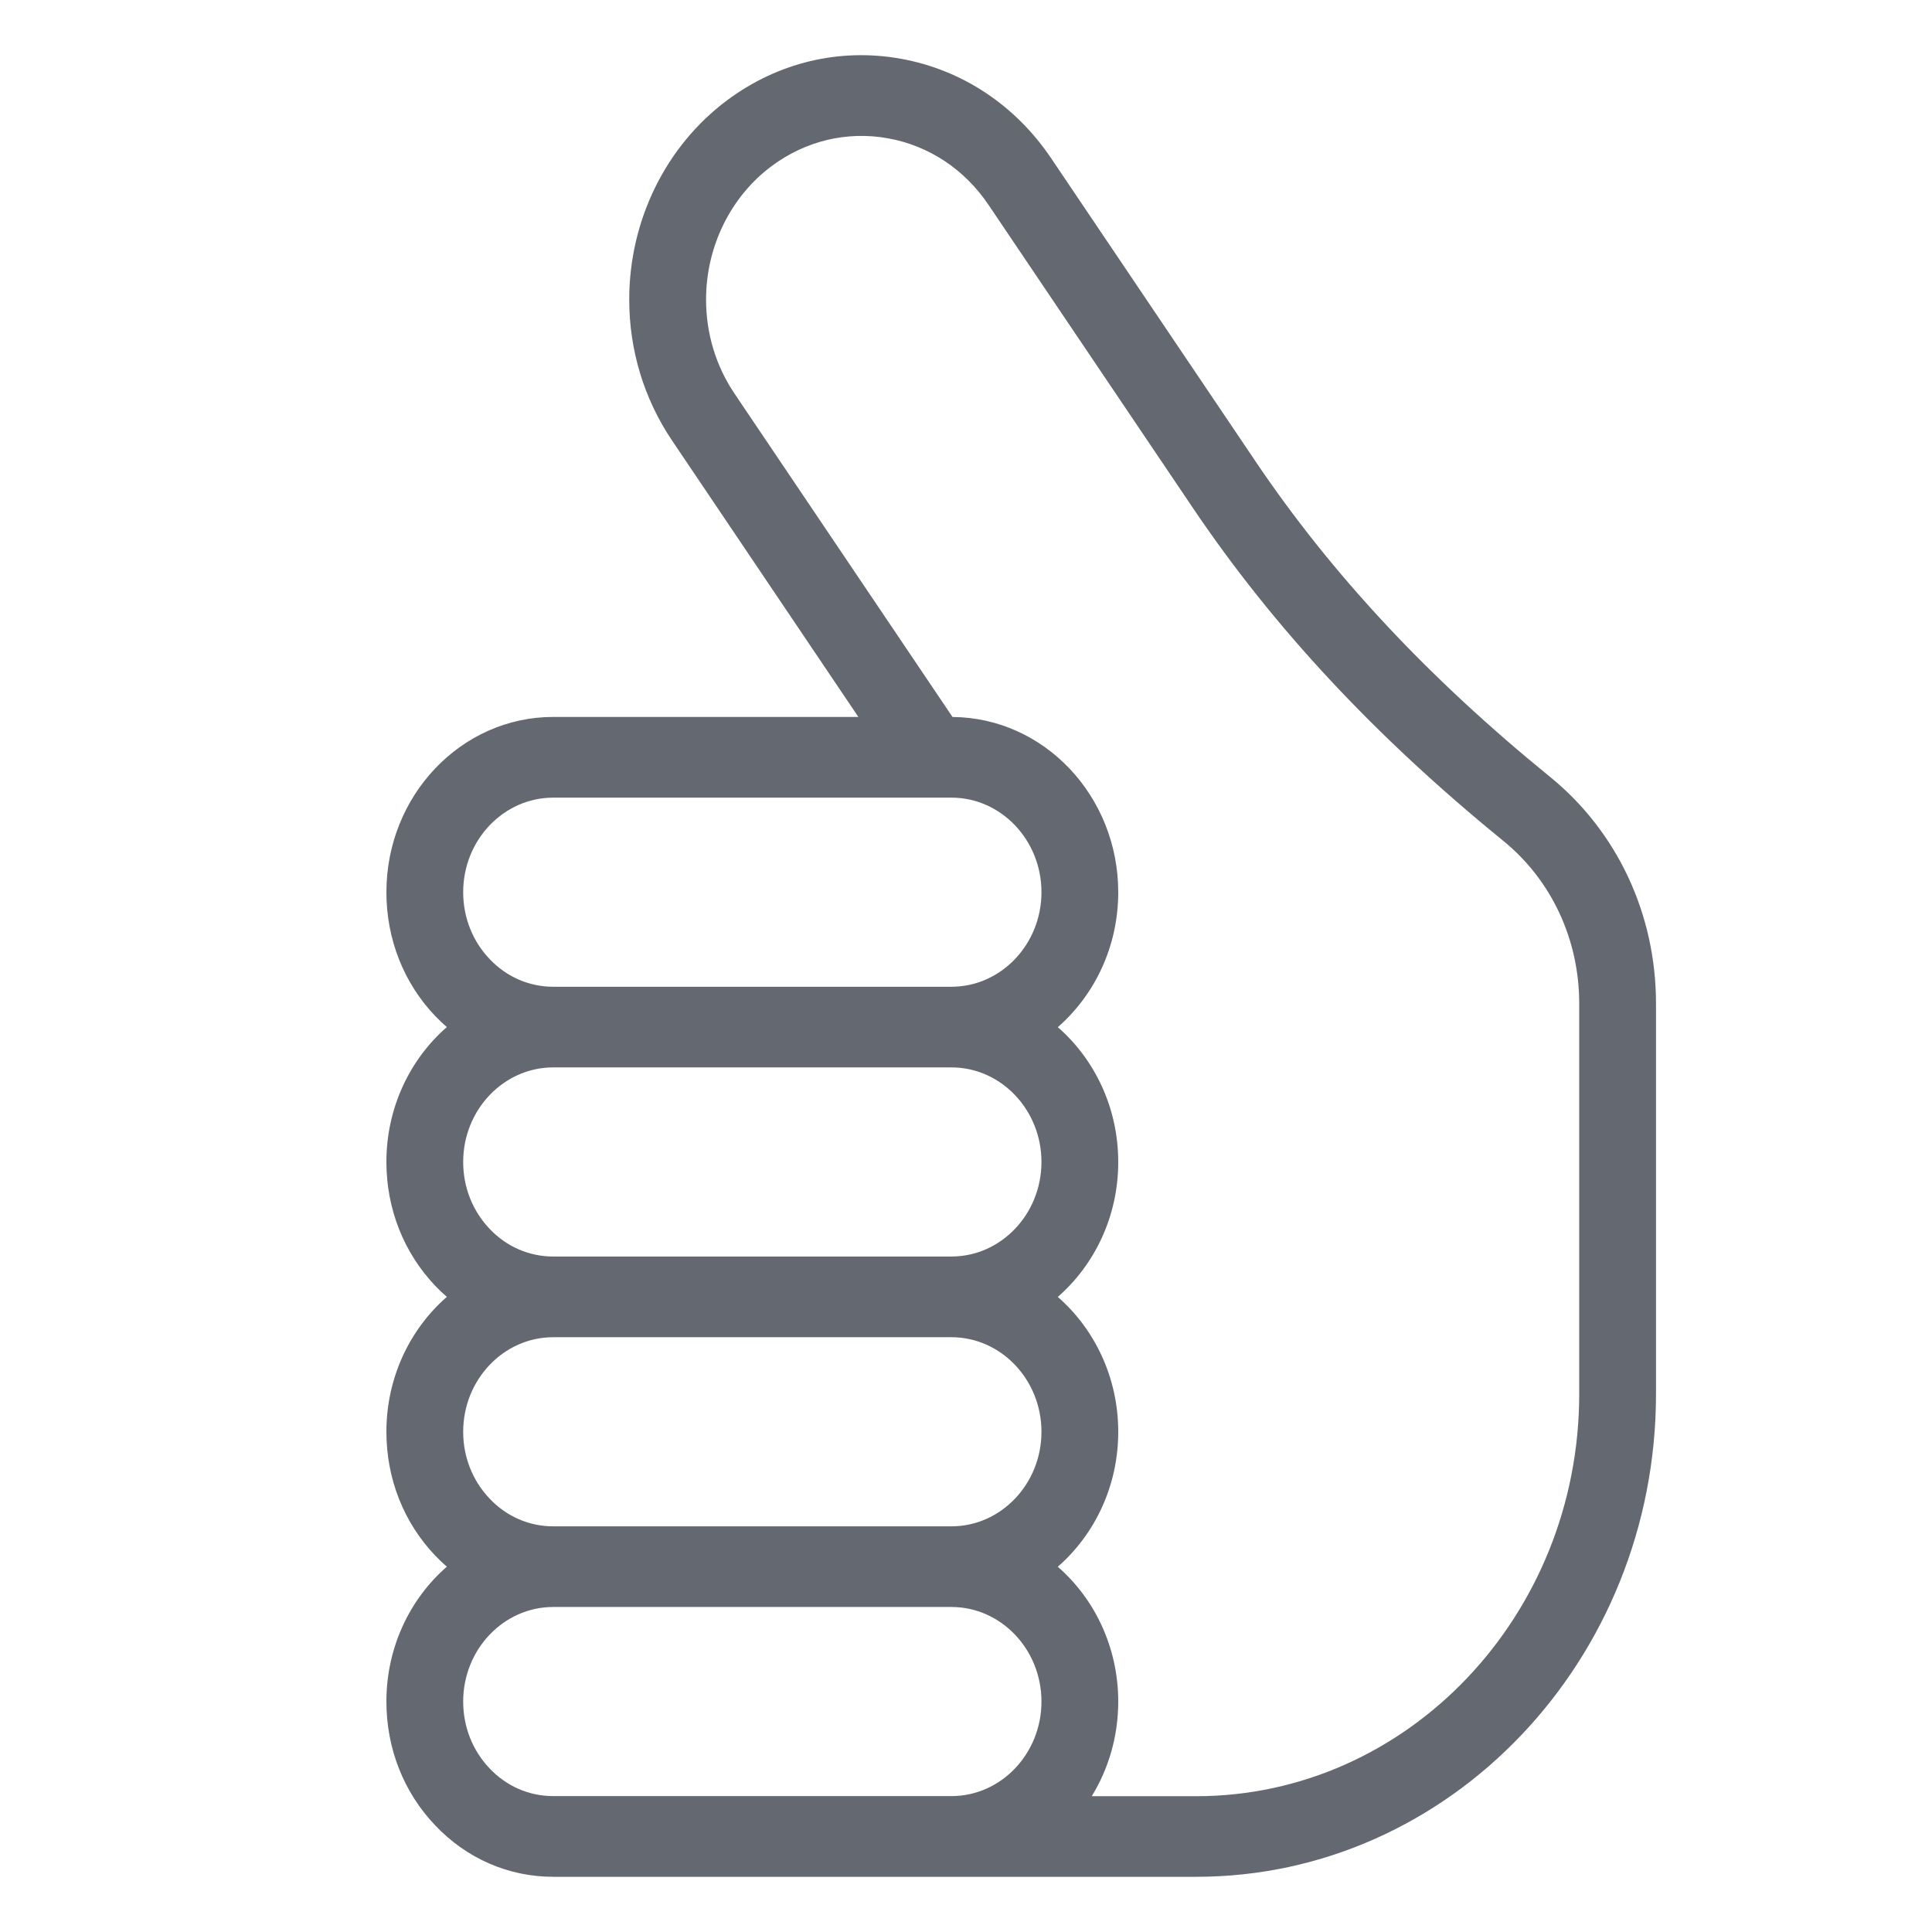 <svg width="35" height="35" viewBox="0 0 35 35" fill="none" xmlns="http://www.w3.org/2000/svg">
<path d="M7 21.05C7 20.068 7.426 19.19 8.095 18.606C8.023 18.544 7.953 18.478 7.886 18.408C7.314 17.81 7 17.012 7 16.163C7 14.412 8.355 12.988 10.022 12.988H15.55L12.174 7.979C11.668 7.228 11.399 6.345 11.399 5.426C11.399 3.992 12.063 2.641 13.176 1.814C14.094 1.131 15.21 0.865 16.318 1.064C17.427 1.263 18.395 1.905 19.043 2.868L22.743 8.355C24.126 10.407 25.872 12.278 28.081 14.074C29.3 15.066 30 16.563 30 18.181V25.252C30 30.076 26.264 34 21.673 34H17.236H16.472H10.022C9.214 34 8.454 33.67 7.886 33.07C7.314 32.473 7 31.675 7 30.825C7 29.843 7.426 28.965 8.095 28.382C8.023 28.319 7.953 28.253 7.886 28.183C7.314 27.585 7 26.787 7 25.938C7 24.956 7.426 24.077 8.095 23.494C8.023 23.431 7.953 23.365 7.886 23.295C7.316 22.697 7 21.899 7 21.05ZM8.391 16.163C8.391 16.62 8.561 17.05 8.87 17.374C9.176 17.697 9.586 17.876 10.022 17.876H17.236C18.135 17.876 18.867 17.107 18.867 16.163C18.867 15.218 18.135 14.45 17.236 14.45H10.022C9.123 14.45 8.391 15.218 8.391 16.163ZM28.609 25.252V18.181C28.609 17.018 28.106 15.942 27.23 15.23C24.912 13.343 23.073 11.371 21.609 9.2L17.909 3.713C17.474 3.067 16.827 2.638 16.084 2.505C15.342 2.372 14.595 2.551 13.98 3.008C13.236 3.562 12.791 4.467 12.791 5.427C12.791 6.042 12.97 6.633 13.31 7.136L17.256 12.989C18.913 13 20.258 14.42 20.258 16.164C20.258 17.146 19.831 18.025 19.163 18.608C19.832 19.191 20.258 20.07 20.258 21.052C20.258 22.034 19.831 22.912 19.163 23.495C19.832 24.079 20.258 24.957 20.258 25.939C20.258 26.922 19.831 27.8 19.163 28.383C19.832 28.966 20.258 29.845 20.258 30.827C20.258 31.457 20.081 32.046 19.778 32.54H21.673C25.498 32.538 28.609 29.27 28.609 25.252ZM8.391 30.825C8.391 31.283 8.561 31.713 8.87 32.037C9.176 32.36 9.585 32.538 10.022 32.538H16.472H17.236C18.135 32.538 18.867 31.77 18.867 30.825C18.867 29.881 18.135 29.112 17.236 29.112H10.022C9.123 29.112 8.391 29.881 8.391 30.825ZM8.391 25.938C8.391 26.395 8.561 26.825 8.87 27.149C9.176 27.473 9.586 27.651 10.022 27.651H17.236C18.135 27.651 18.867 26.882 18.867 25.938C18.867 24.994 18.135 24.225 17.236 24.225H10.022C9.123 24.225 8.391 24.994 8.391 25.938ZM17.236 22.763C18.135 22.763 18.867 21.994 18.867 21.05C18.867 20.106 18.135 19.337 17.236 19.337H10.022C9.123 19.337 8.391 20.106 8.391 21.05C8.391 21.508 8.561 21.937 8.87 22.262C9.176 22.585 9.586 22.763 10.022 22.763H17.236Z" fill="#646870"/>
</svg>
